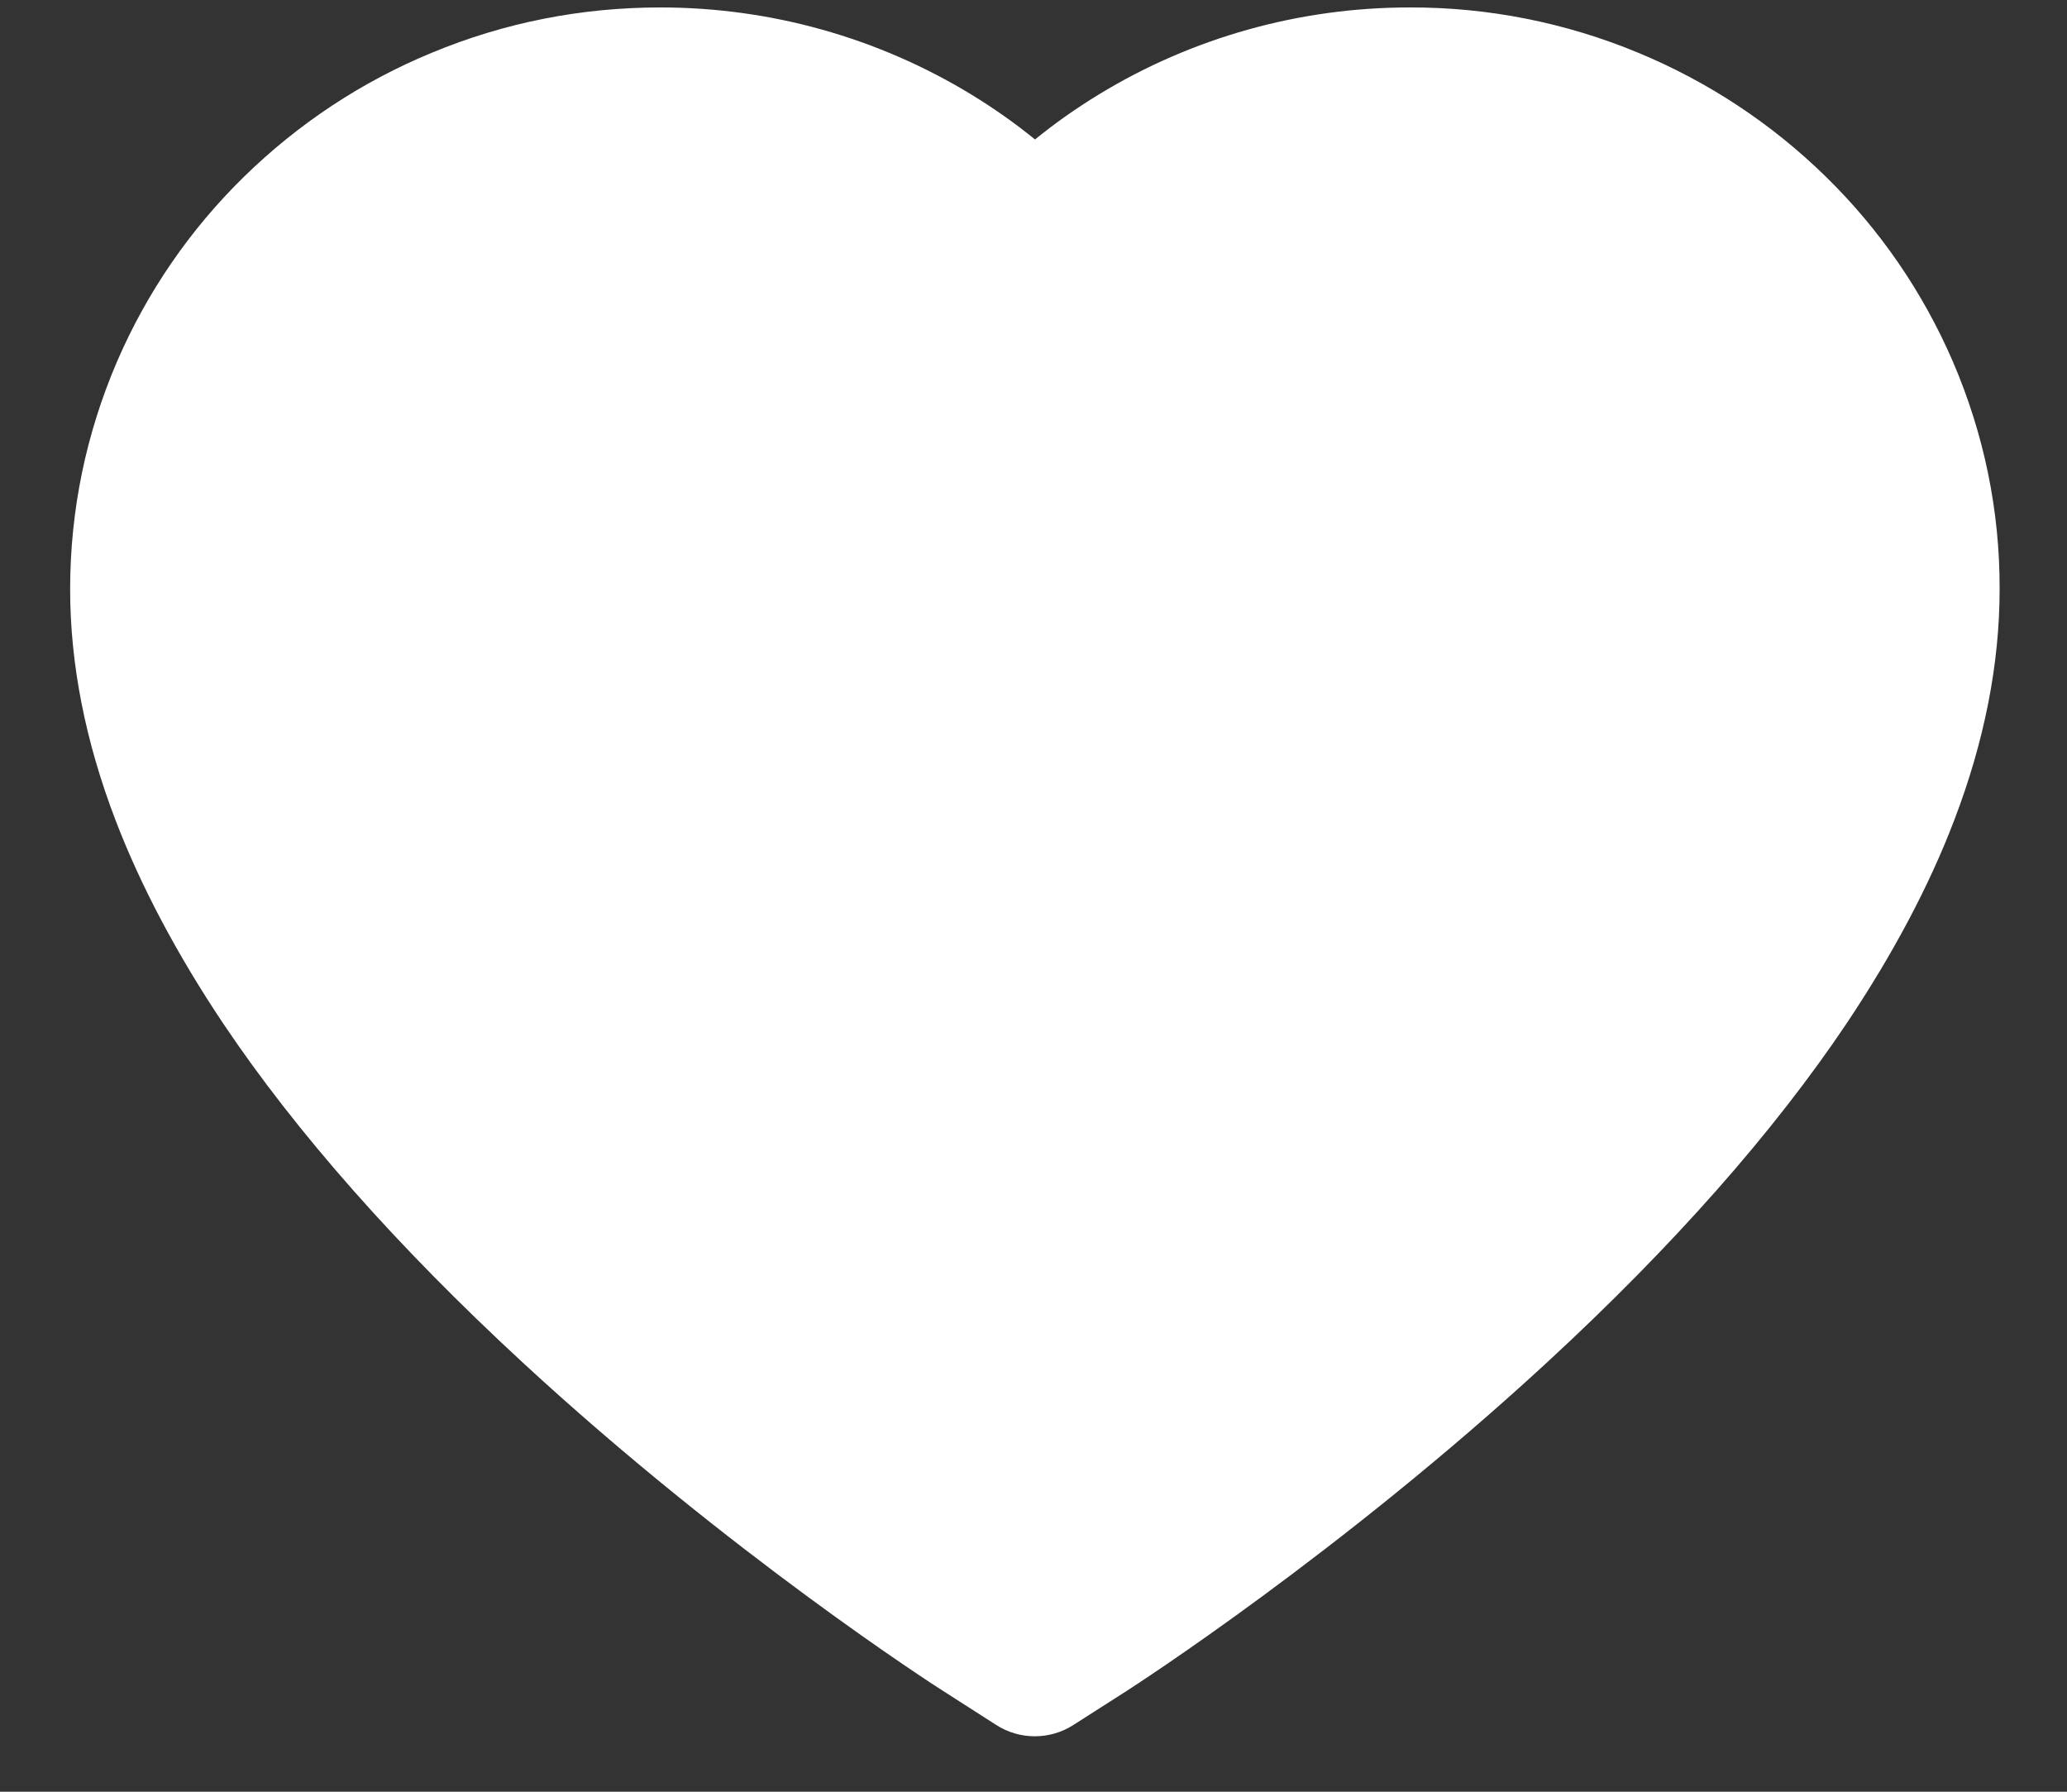 <?xml version="1.0" encoding="UTF-8"?> <svg xmlns="http://www.w3.org/2000/svg" width="15" height="13" viewBox="0 0 15 13" fill="none"><rect x="0" y="0" width="15" height="13" fill="#333333" stroke="none"/><path d="M14.172 2.624C13.955 2.121 13.642 1.665 13.25 1.282C12.858 0.898 12.396 0.593 11.889 0.383C11.362 0.164 10.798 0.052 10.229 0.054C9.43 0.054 8.65 0.273 7.973 0.686C7.811 0.785 7.657 0.893 7.511 1.012C7.365 0.893 7.211 0.785 7.049 0.686C6.371 0.273 5.592 0.054 4.793 0.054C4.217 0.054 3.66 0.164 3.133 0.383C2.624 0.593 2.165 0.897 1.771 1.282C1.379 1.665 1.066 2.121 0.849 2.624C0.624 3.148 0.509 3.704 0.509 4.276C0.509 4.816 0.619 5.378 0.838 5.95C1.021 6.428 1.284 6.924 1.619 7.425C2.151 8.218 2.882 9.044 3.789 9.882C5.293 11.271 6.783 12.231 6.846 12.27L7.23 12.516C7.4 12.625 7.619 12.625 7.789 12.516L8.174 12.27C8.237 12.229 9.725 11.271 11.23 9.882C12.138 9.044 12.869 8.218 13.401 7.425C13.736 6.924 14 6.428 14.182 5.95C14.401 5.378 14.511 4.816 14.511 4.276C14.513 3.704 14.397 3.148 14.172 2.624Z" fill="white"></path></svg> 